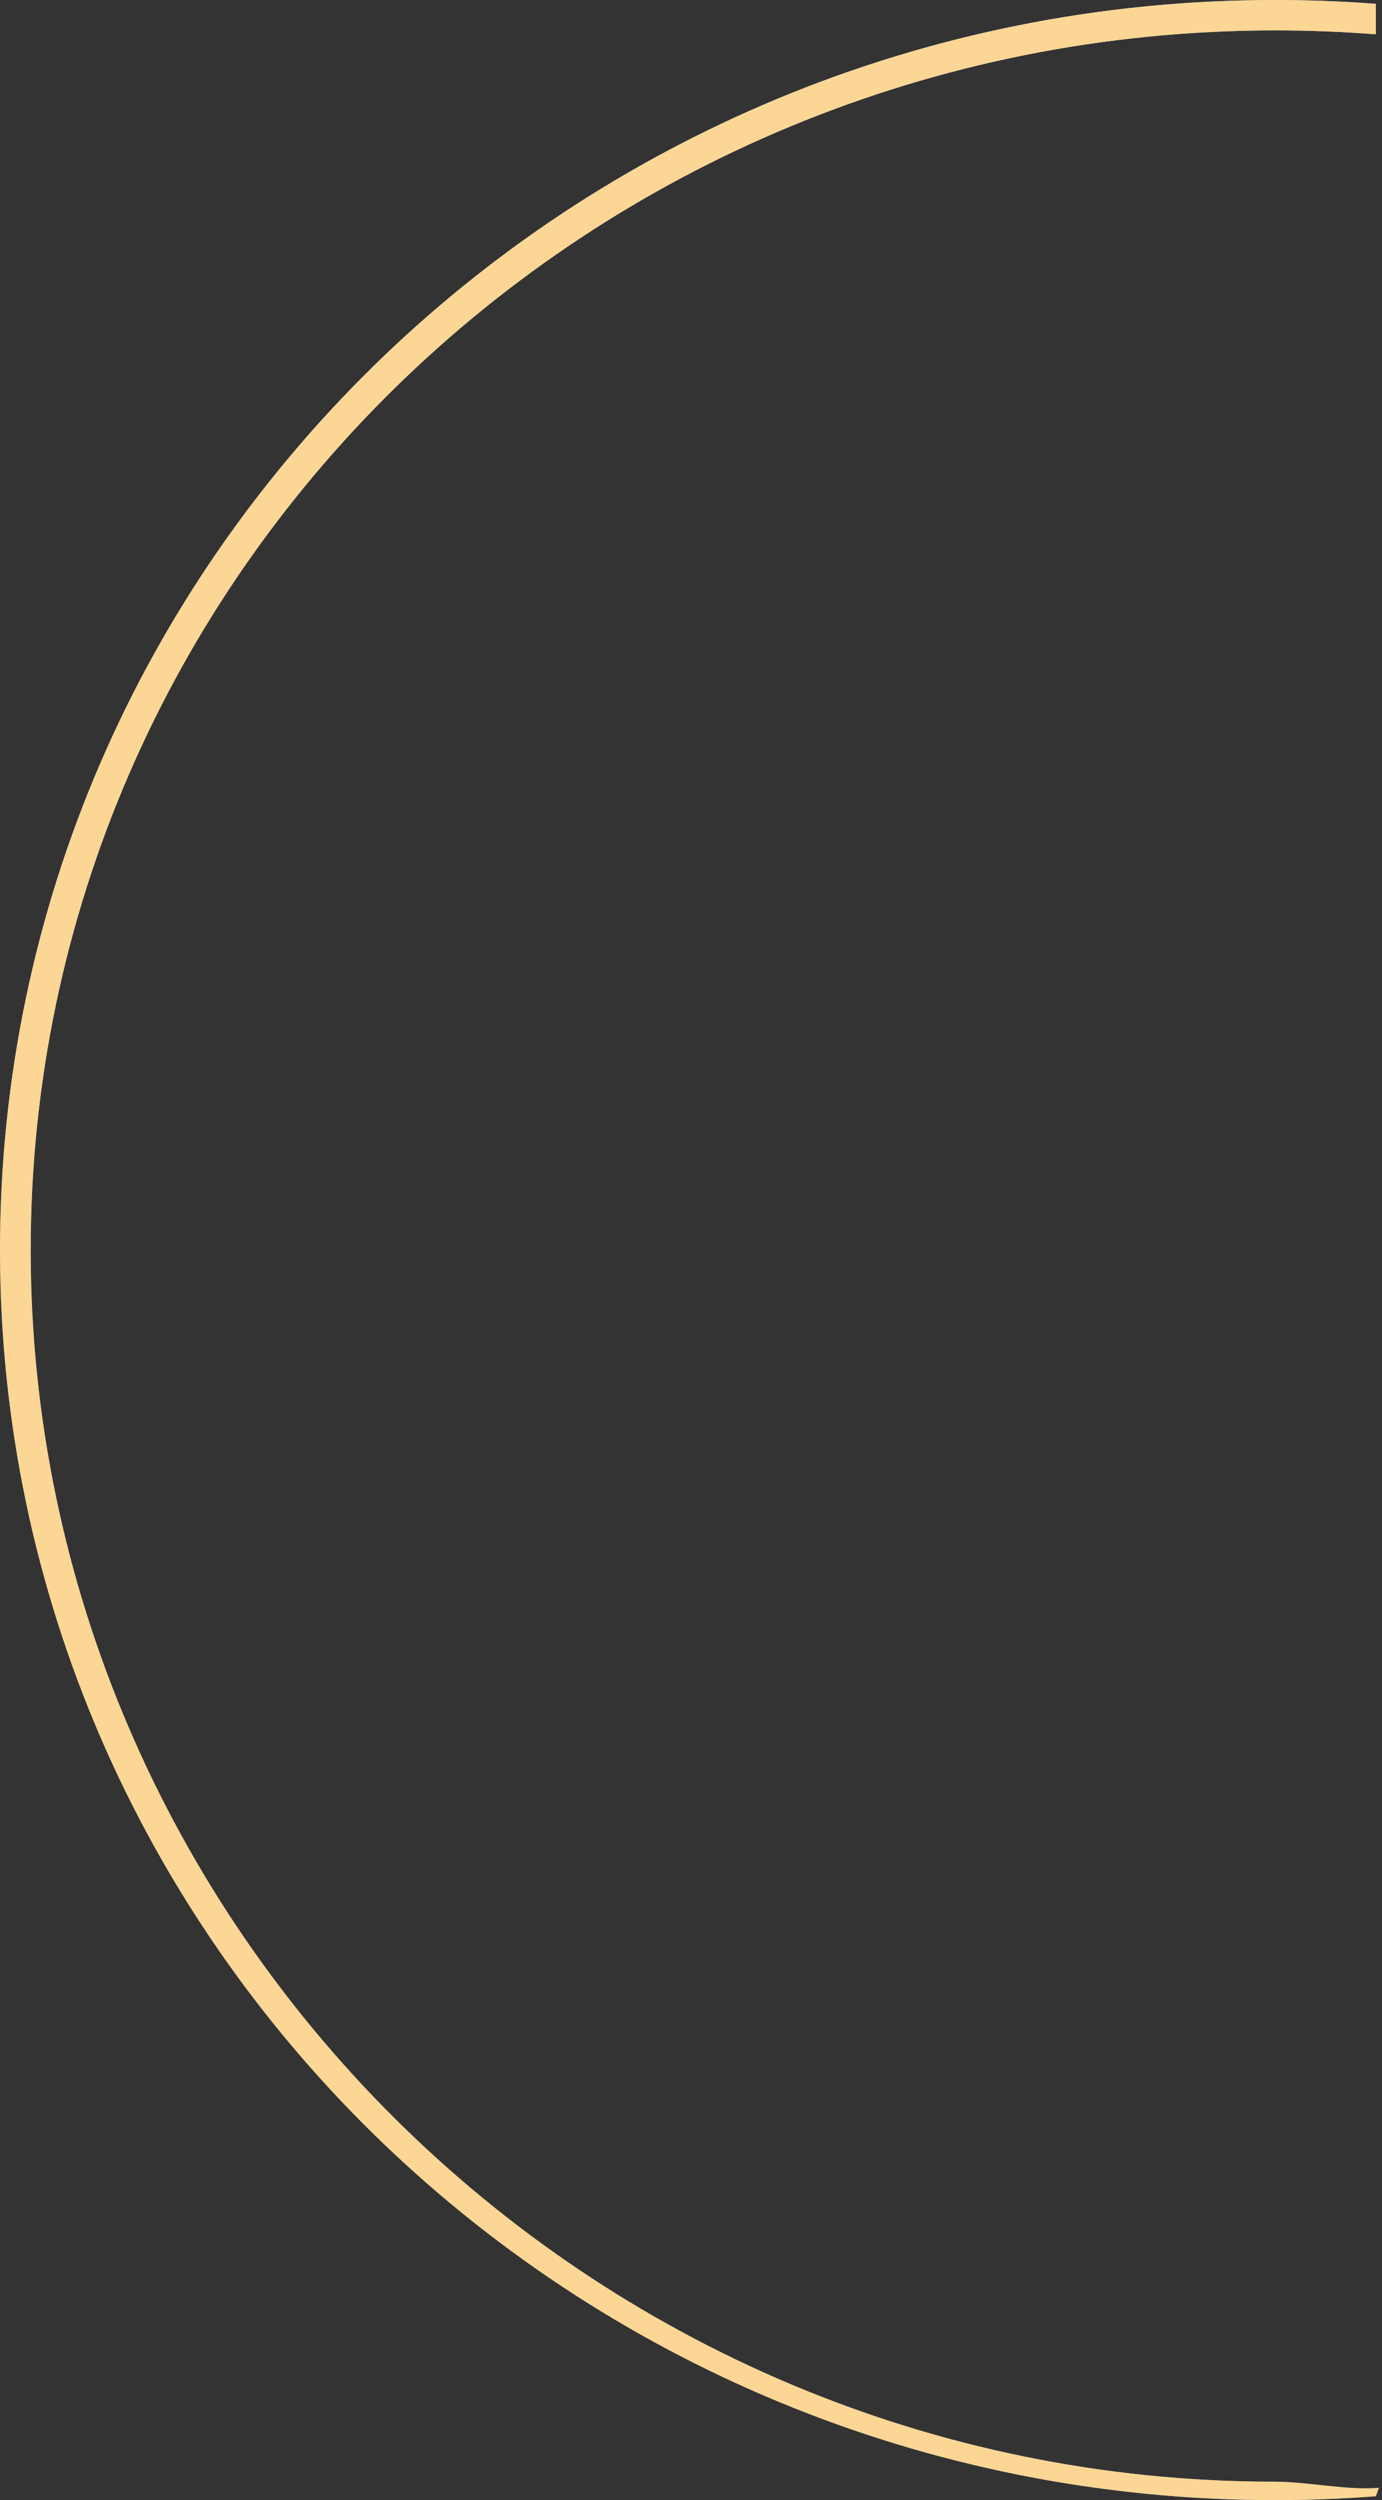<?xml version="1.0" encoding="UTF-8"?> <svg xmlns="http://www.w3.org/2000/svg" width="225" height="407" viewBox="0 0 225 407" fill="none"><rect x="0" y="0" width="225" height="407" fill="#333333" stroke="none"/><path d="M224 0.625C218.592 0.211 213.126 0 207.61 0C92.95 0 0 91.11 0 203.5C0 315.89 92.95 407 207.61 407C213.126 407 218.592 406.789 224 406.375L224.5 405C219.094 405.424 213.018 404 207.5 404C95.555 404 5 313.11 5 203.5C5 93.89 95.665 4.95 207.61 4.95C213.128 4.95 218.594 5.166 224 5.59V0.625Z" fill="url(#paint0_linear_97_2629)"></path><path d="M224 0.625C218.592 0.211 213.126 0 207.61 0C92.95 0 0 91.11 0 203.5C0 315.89 92.95 407 207.61 407C213.126 407 218.592 406.789 224 406.375L224.5 405C219.094 405.424 213.018 404 207.5 404C95.555 404 5 313.11 5 203.5C5 93.89 95.665 4.95 207.61 4.95C213.128 4.95 218.594 5.166 224 5.59V0.625Z" fill="url(#paint1_linear_97_2629)" style="mix-blend-mode:overlay"></path><path d="M224 0.625C218.592 0.211 213.126 0 207.61 0C92.95 0 0 91.11 0 203.5C0 315.89 92.95 407 207.61 407C213.126 407 218.592 406.789 224 406.375L224.5 405C219.094 405.424 213.018 404 207.5 404C95.555 404 5 313.11 5 203.5C5 93.89 95.665 4.95 207.61 4.95C213.128 4.95 218.594 5.166 224 5.59V0.625Z" fill="#FBD695" style="mix-blend-mode:color"></path><defs><linearGradient id="paint0_linear_97_2629" x1="36.5" y1="253.5" x2="230.289" y2="222.153" gradientUnits="userSpaceOnUse"><stop offset="0.08" stop-color="#576265"></stop><stop offset="0.58" stop-color="#848B8A"></stop><stop offset="0.58" stop-color="#576265"></stop><stop offset="0.66" stop-color="#9EA1A1"></stop><stop offset="0.823" stop-color="#576265"></stop><stop offset="0.925" stop-color="#757A7B"></stop><stop offset="1" stop-color="#576265"></stop></linearGradient><linearGradient id="paint1_linear_97_2629" x1="89.619" y1="203.5" x2="-24.223" y2="39.623" gradientUnits="userSpaceOnUse"><stop stop-color="white" stop-opacity="0"></stop><stop offset="1" stop-color="white"></stop></linearGradient></defs></svg> 
